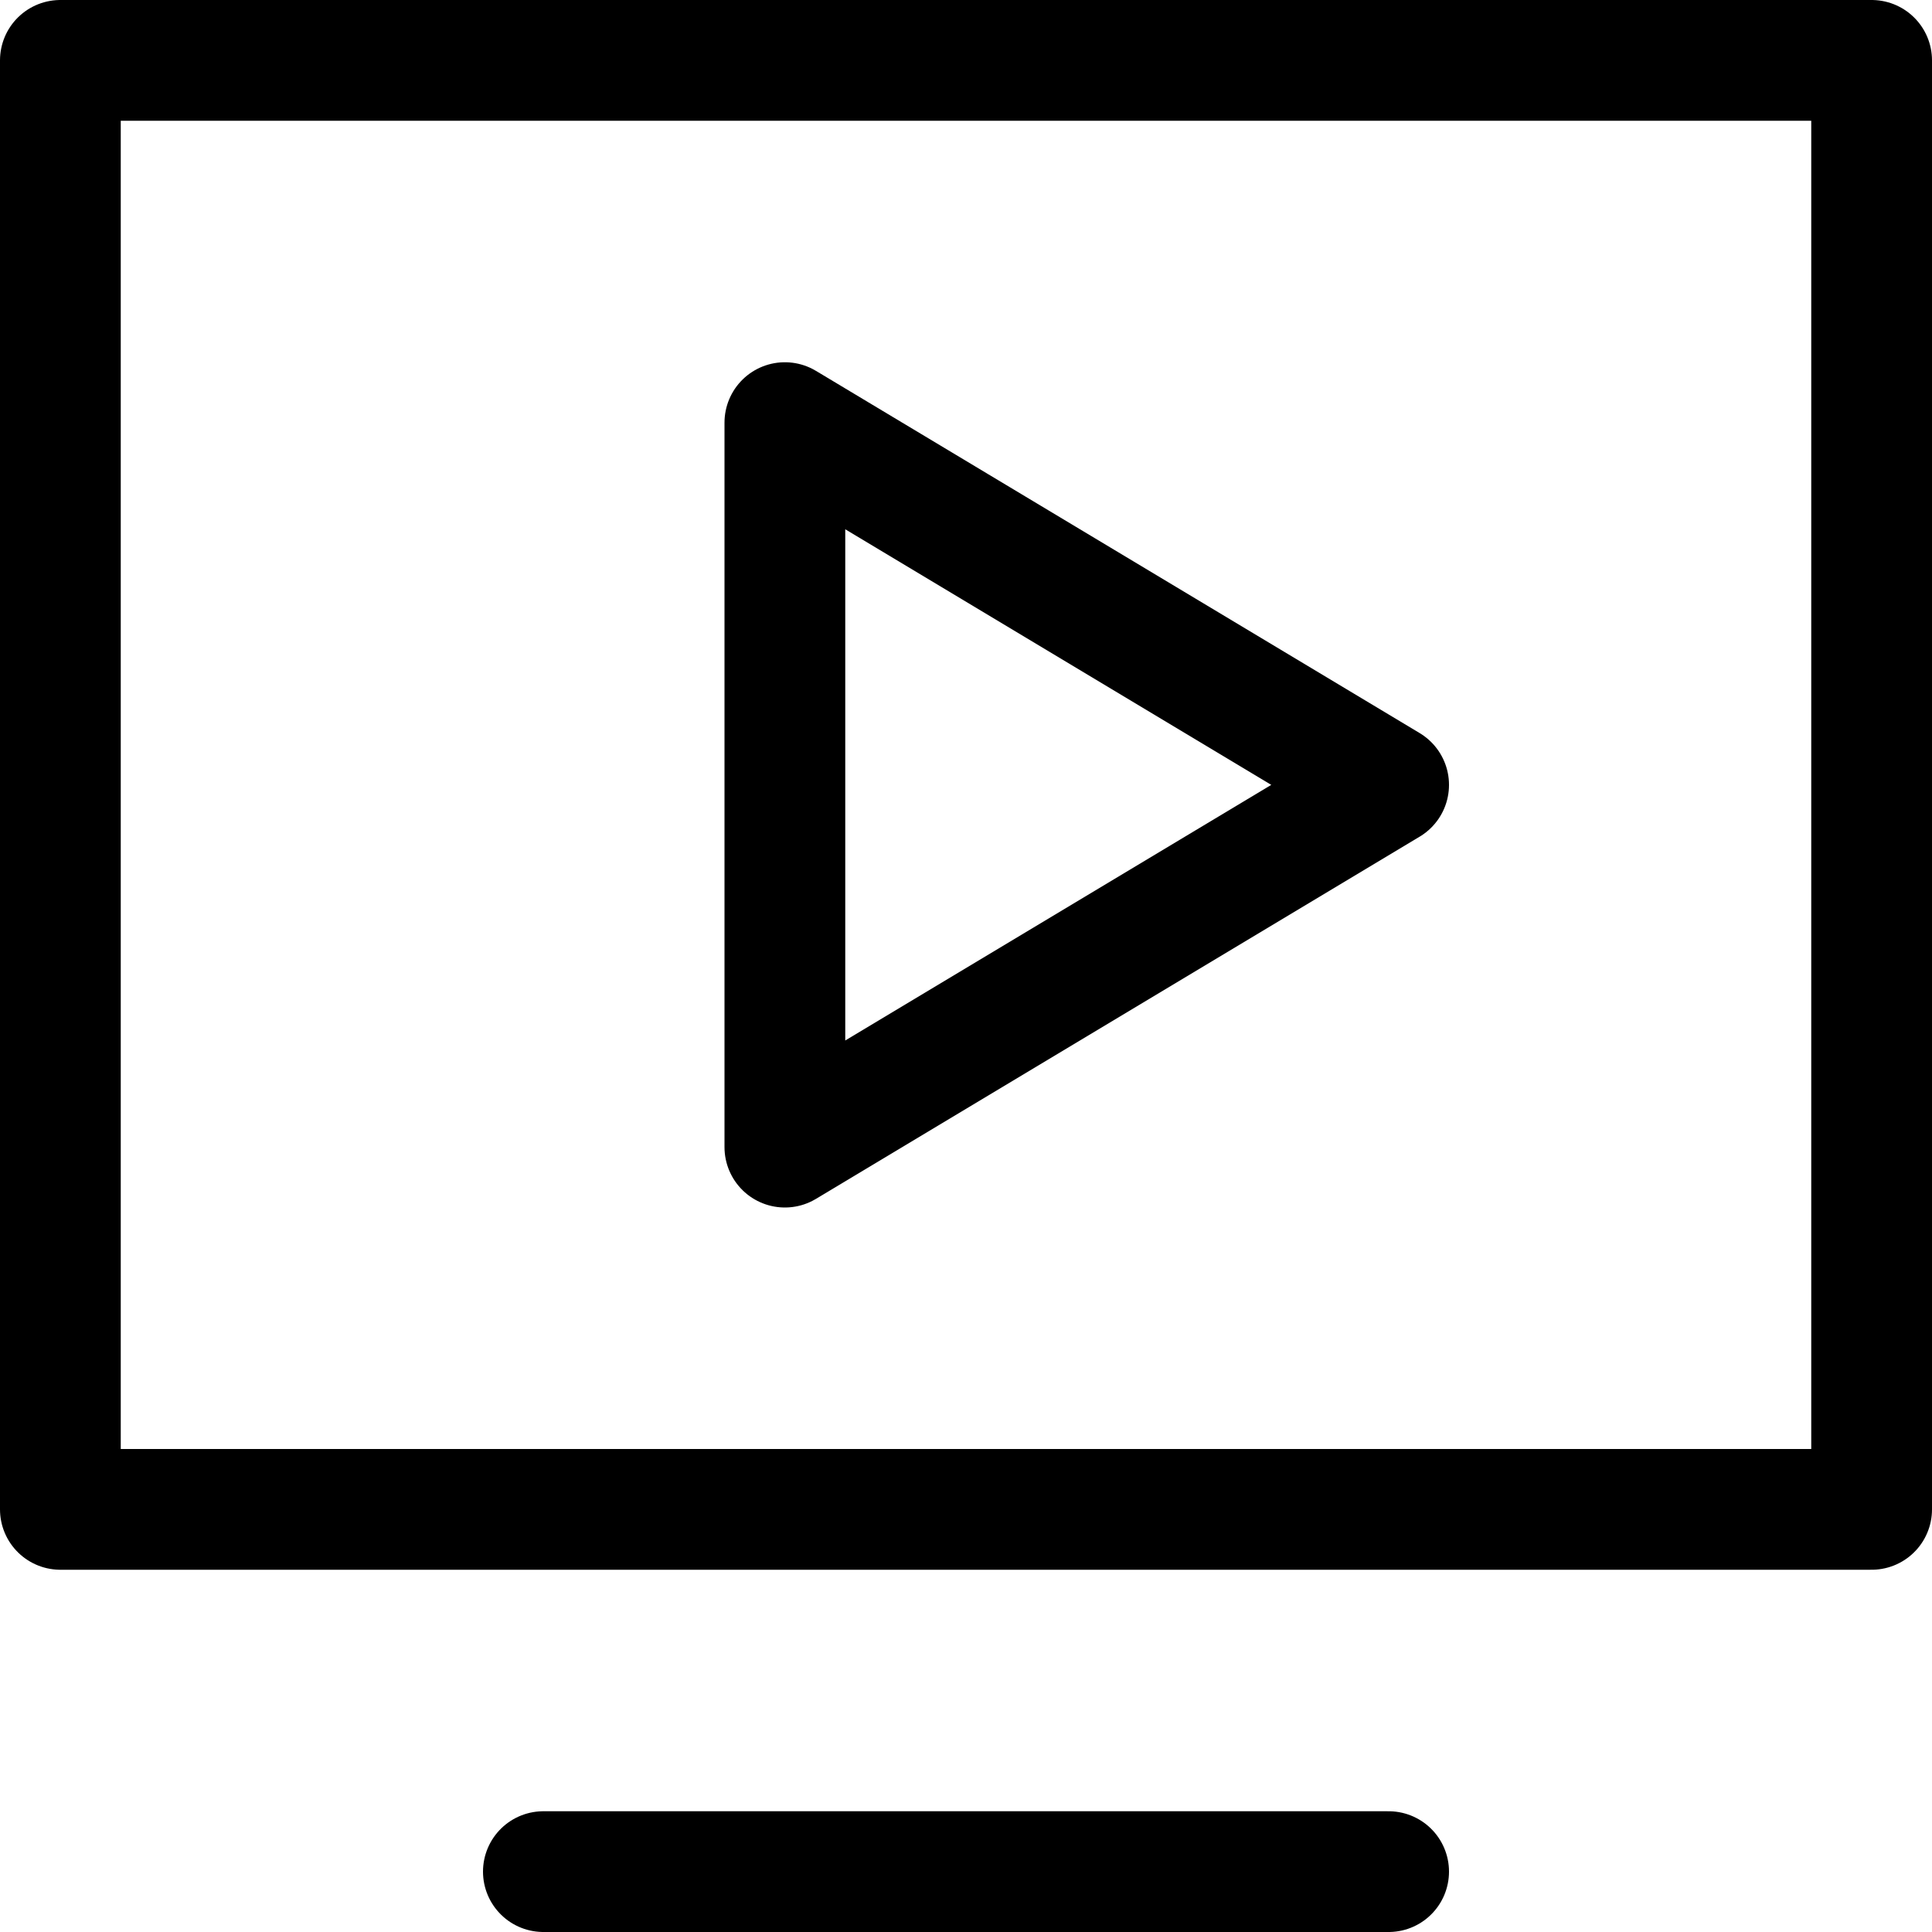 <svg width="16" height="16" viewBox="0 0 16 16" fill="none" xmlns="http://www.w3.org/2000/svg">
<g clip-path="url(#clip0_2431_131)">
<path d="M4.5 15.5H11.5" stroke="black" stroke-linecap="round" stroke-linejoin="round"/>
<path d="M6.5 3.5L11.5 6.5L6.5 9.5V3.5Z" stroke="black" stroke-linecap="round" stroke-linejoin="round"/>
<path d="M15.5 0.5H0.5V12.5H15.5V0.5Z" stroke="black" stroke-linecap="round" stroke-linejoin="round"/>
</g>
<defs>
<clipPath id="clip0_2431_131">
<rect width="16" height="16" fill="white"/>
</clipPath>
</defs>
</svg>
